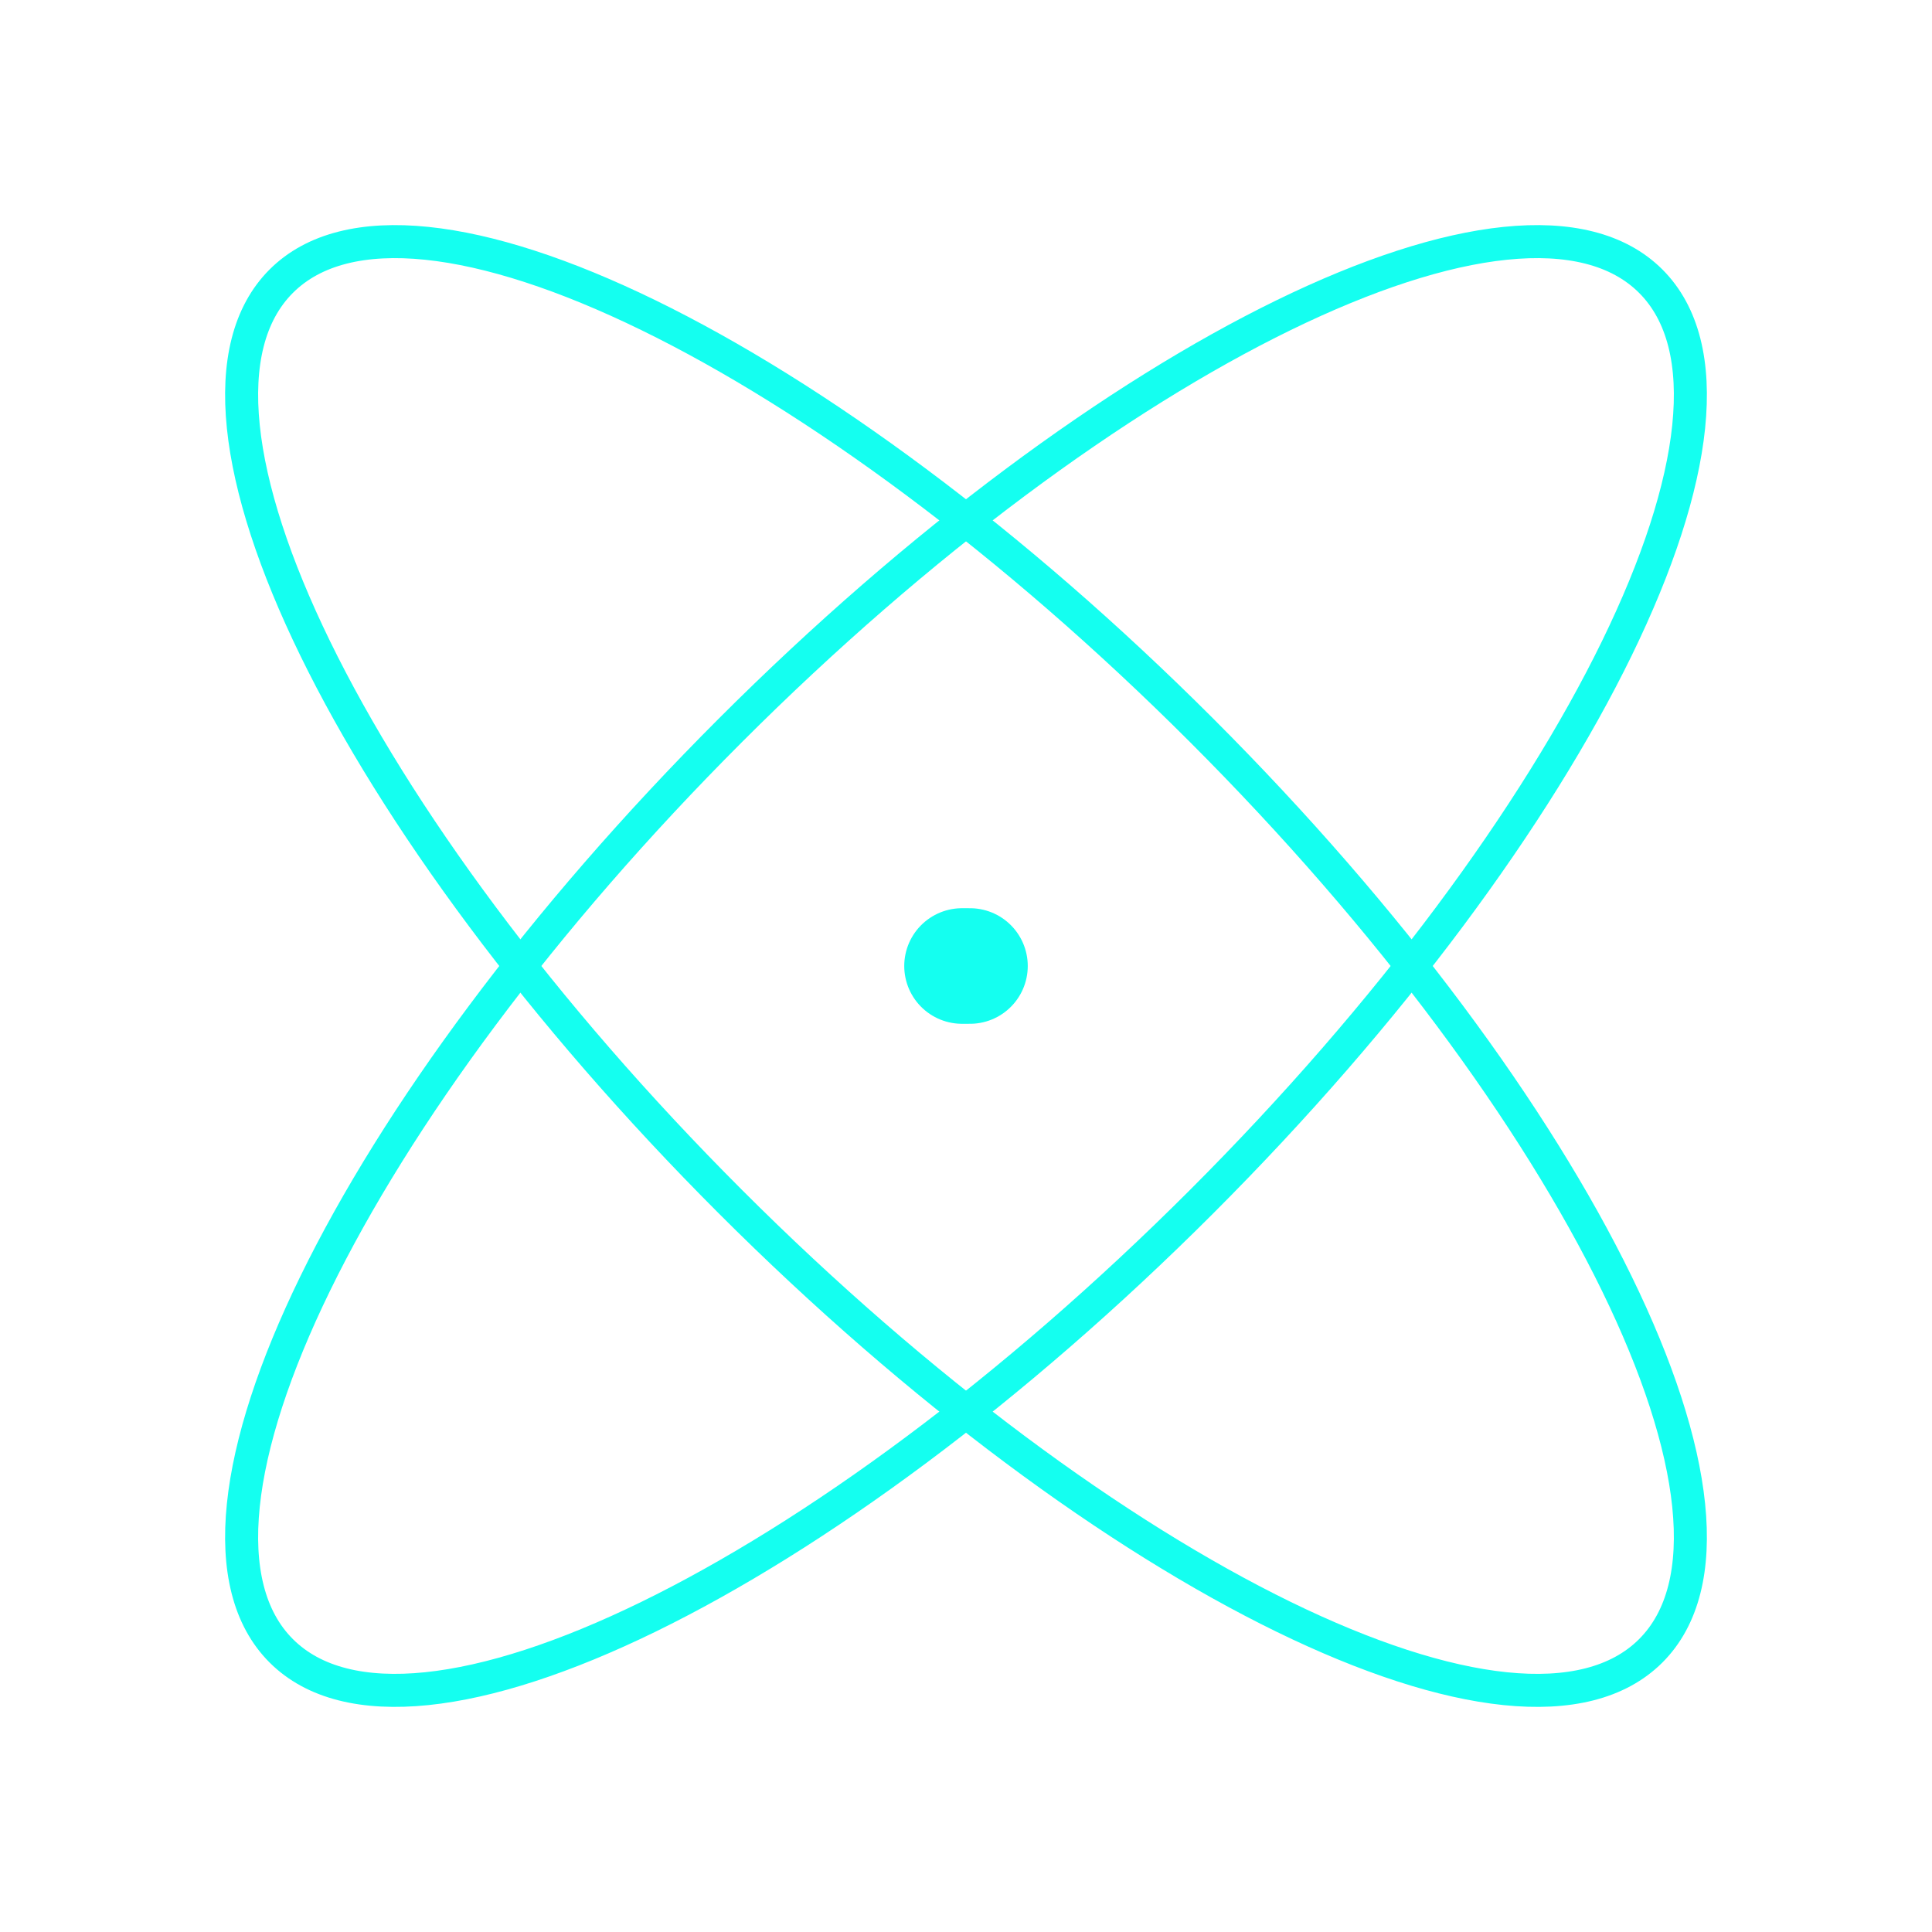 <svg width="117" height="117" viewBox="0 0 117 117" fill="none" xmlns="http://www.w3.org/2000/svg"><path d="M72.77 72.77c22.9-22.9 35.08-47.86 27.2-55.74-7.88-7.88-32.84 4.3-55.74 27.2S9.15 92.09 17.03 99.97c7.88 7.88 32.84-4.3 55.74-27.2Z" stroke="#14FFF0" stroke-width="2" stroke-linecap="round" stroke-linejoin="round"/><path d="M99.97 99.97c7.88-7.88-4.3-32.84-27.2-55.74S24.91 9.15 17.03 17.03c-7.88 7.88 4.3 32.84 27.2 55.74s47.86 35.08 55.74 27.2Z" stroke="#14FFF0" stroke-width="2" stroke-linecap="round" stroke-linejoin="round"/><path d="M58.26 58.5h.48" stroke="#14FFF0" stroke-width="7" stroke-linecap="round" stroke-linejoin="round"/></svg>
